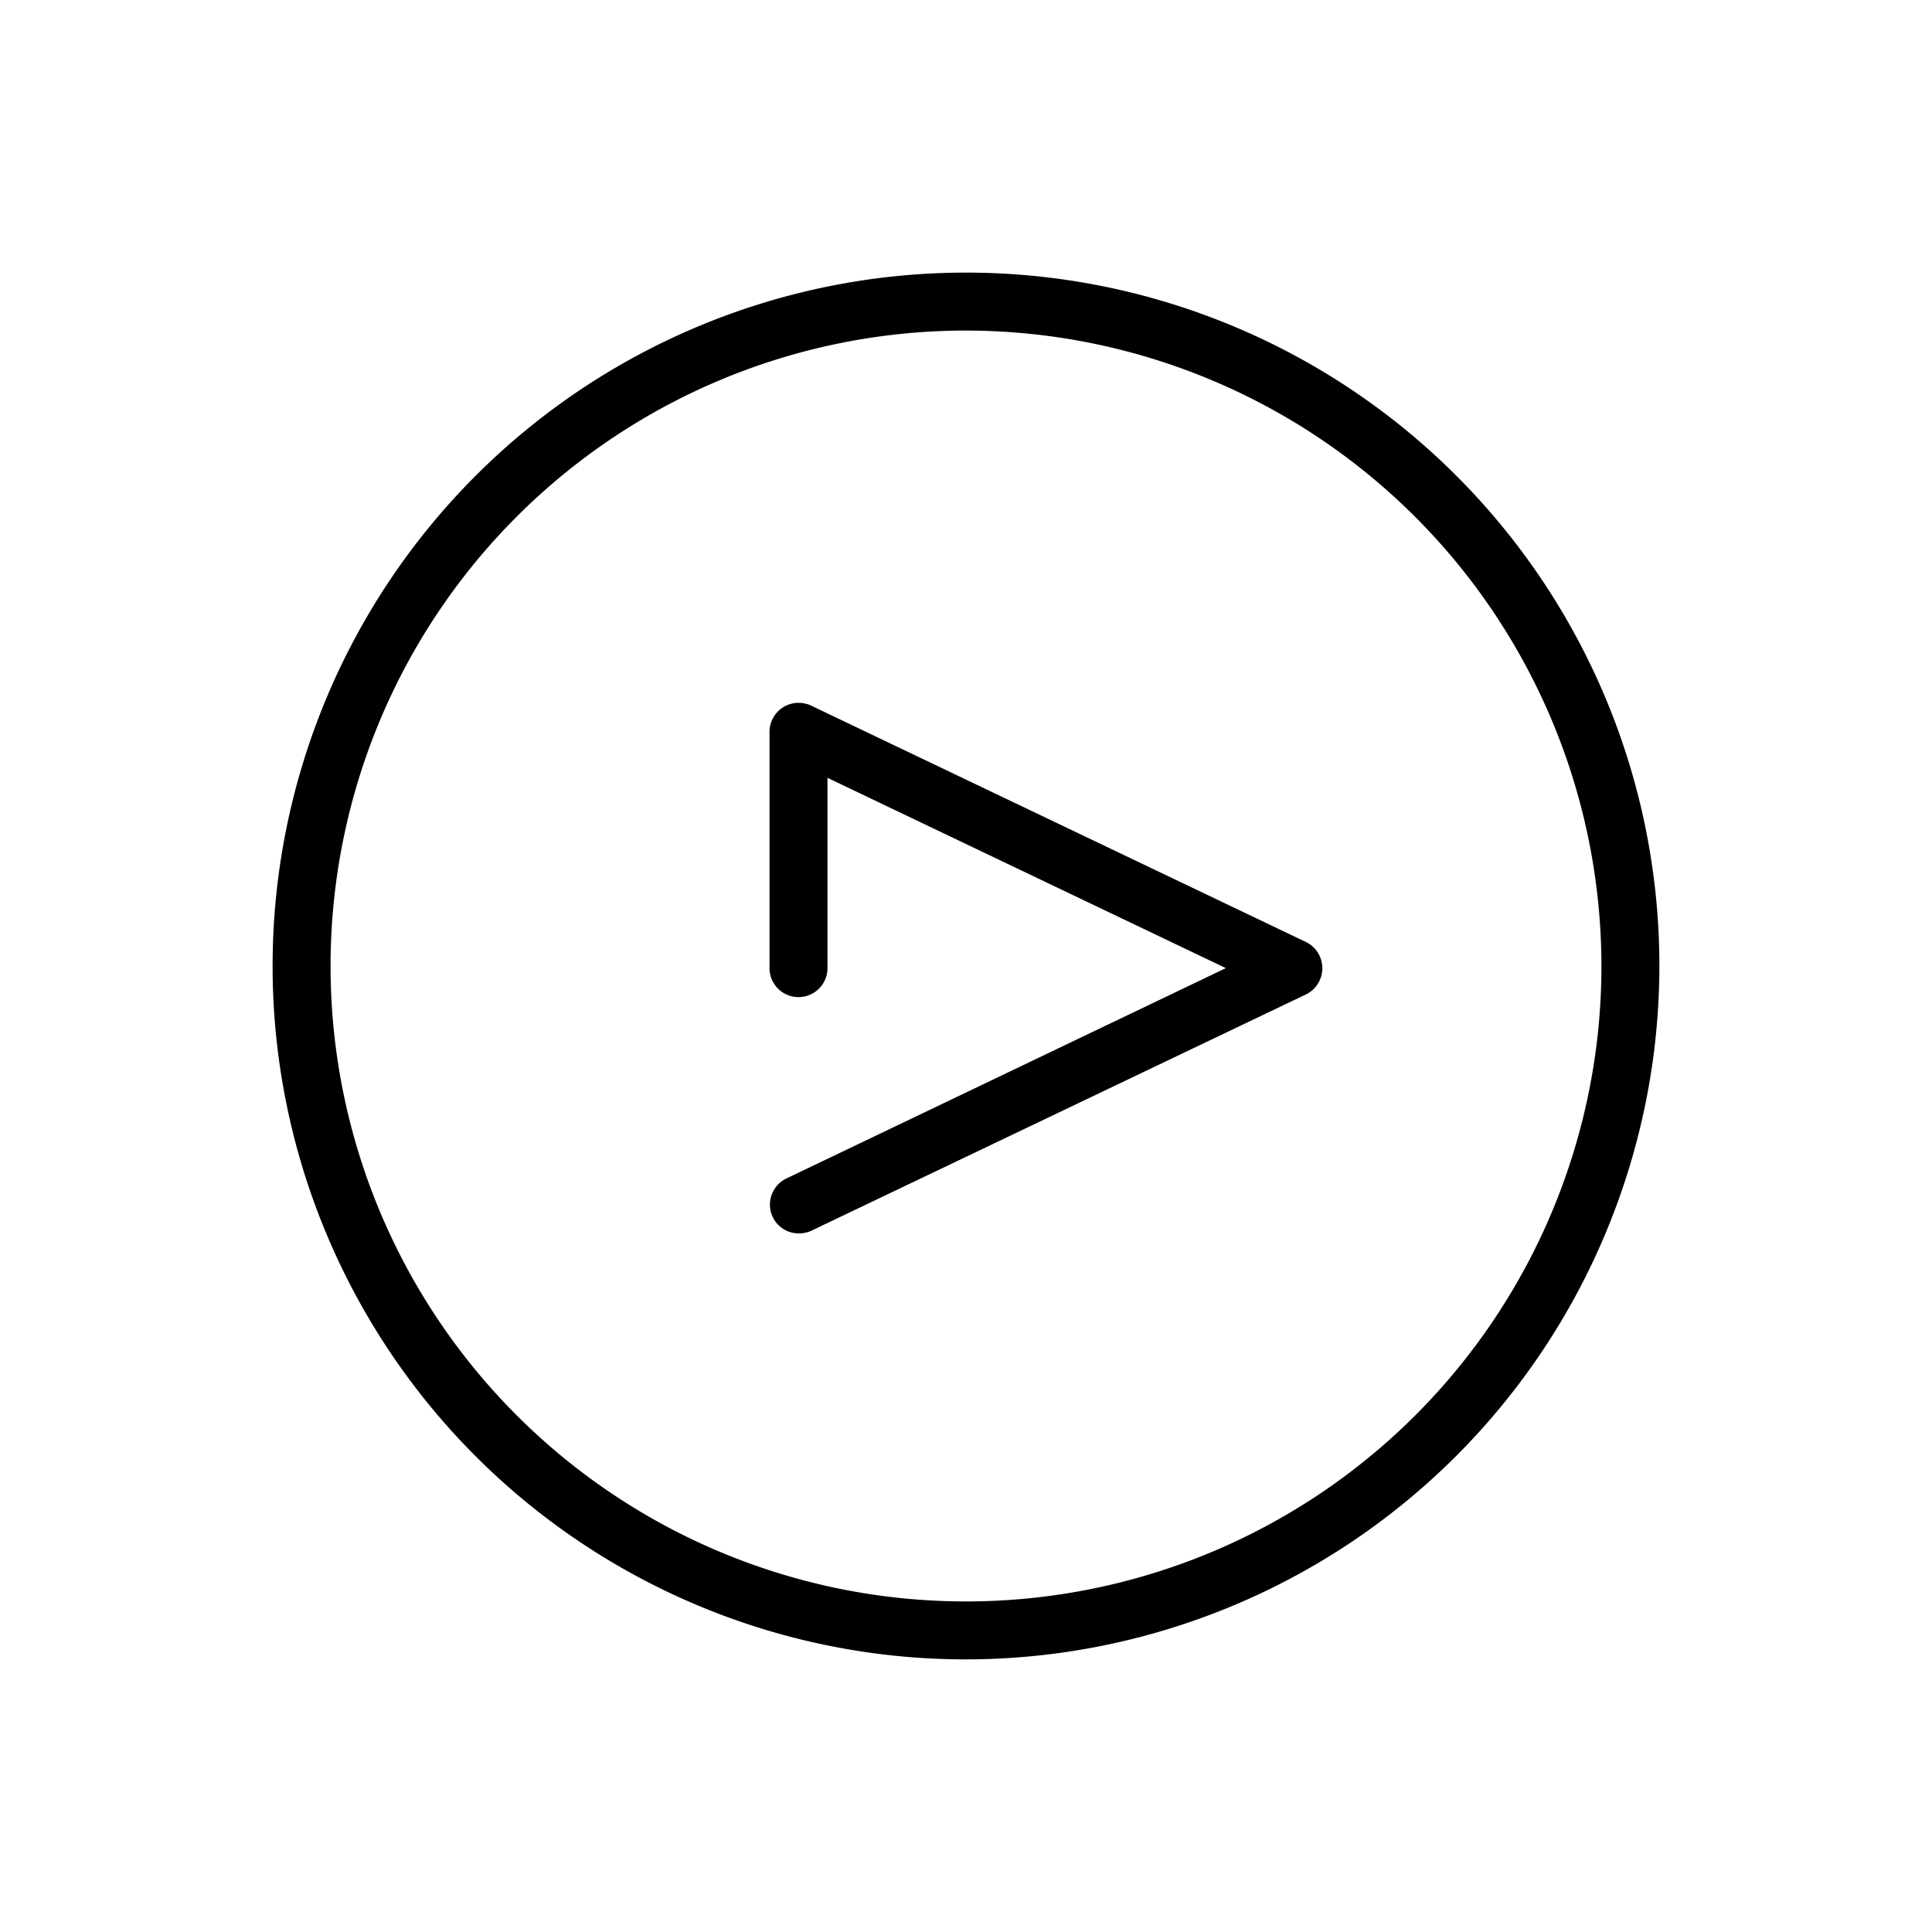 <svg id="Artboard" height="512" viewBox="0 0 100 100" width="512" xmlns="http://www.w3.org/2000/svg"><path d="m50 85.89a35.89 35.89 0 1 1 35.89-35.89 35.93 35.93 0 0 1 -35.89 35.89zm0-68.78a32.89 32.89 0 1 0 32.89 32.89 32.92 32.92 0 0 0 -32.89-32.89zm-8.67 46.73a1.48 1.48 0 0 1 -1.33-.84 1.5 1.5 0 0 1 .7-2l22.75-10.89-20.62-9.85v9.85a1.5 1.5 0 0 1 -3 0v-12.23a1.51 1.51 0 0 1 .7-1.27 1.52 1.52 0 0 1 1.47-.08l25.6 12.23a1.51 1.51 0 0 1 0 2.71l-25.6 12.23a1.49 1.49 0 0 1 -.67.14z"/></svg>